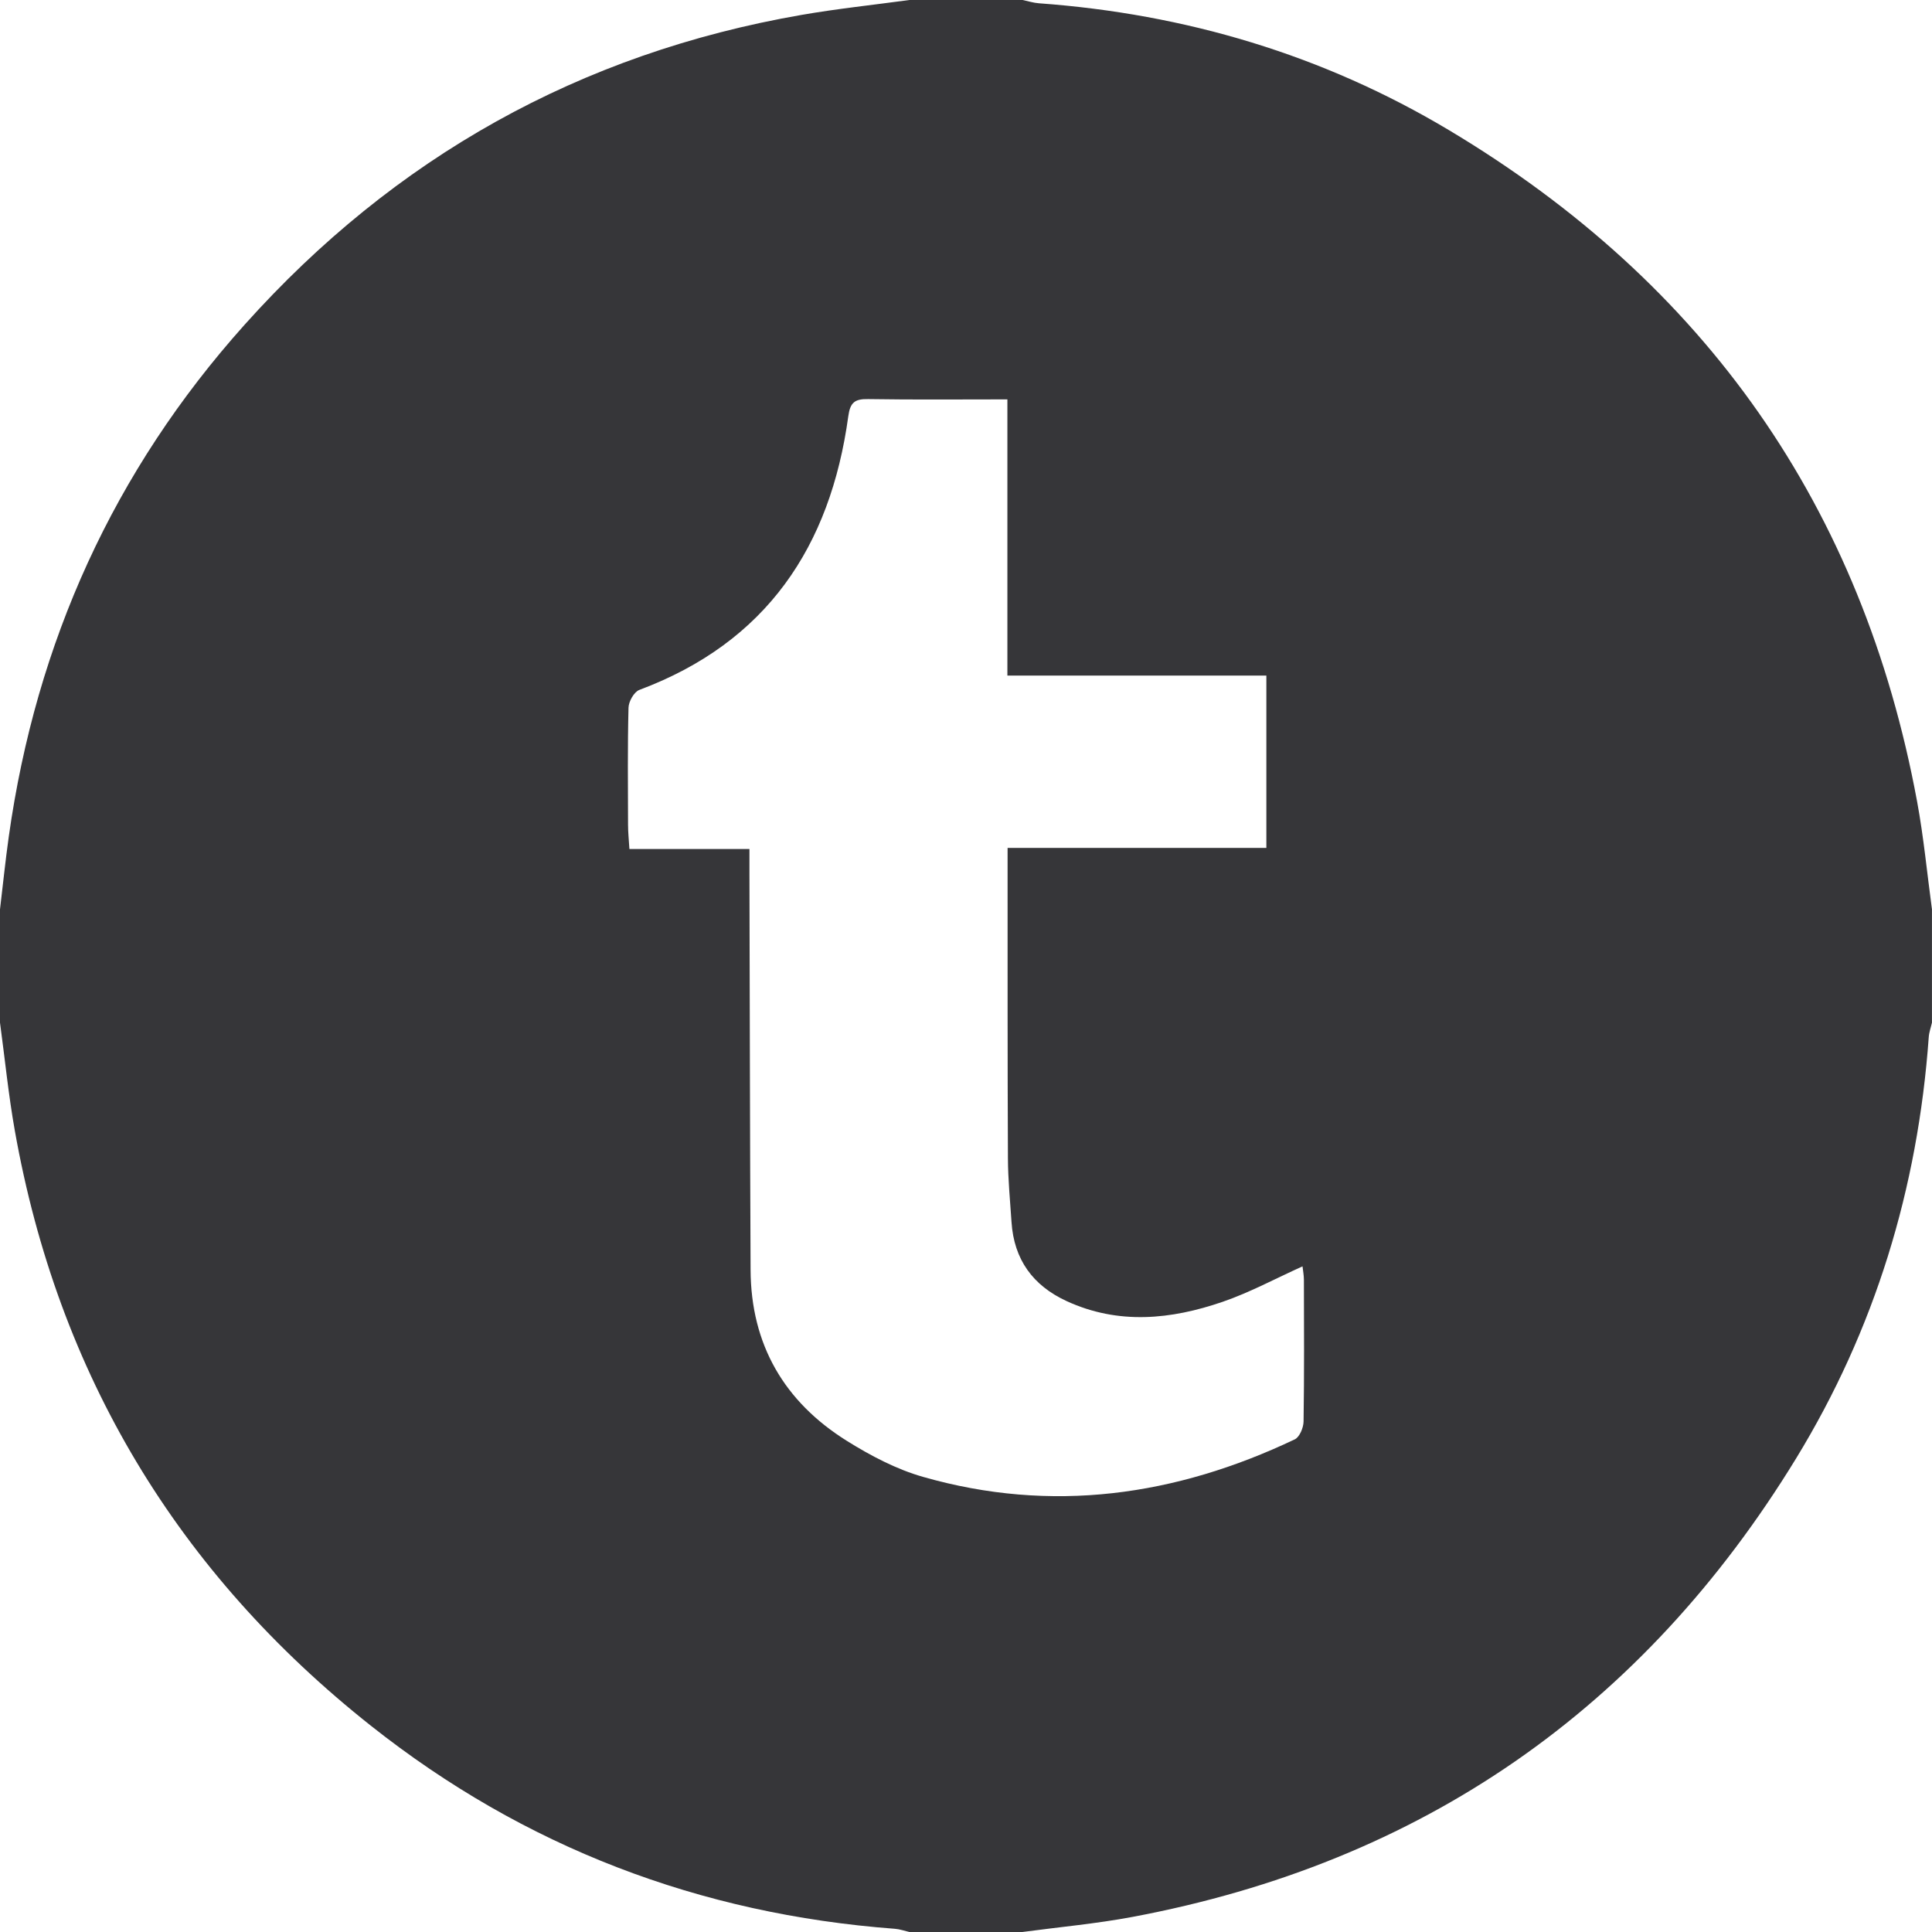<svg width="120" height="120" viewBox="0 0 120 120" fill="none" xmlns="http://www.w3.org/2000/svg">
<g clip-path="url(#clip0_3312_2714)">
<path d="M63.516 120H56.484C56.184 119.932 55.889 119.824 55.584 119.801C43.462 118.889 32.566 114.736 23.044 107.194C11.027 97.68 3.602 85.345 0.919 70.219C0.525 67.999 0.302 65.749 0 63.516C0 61.172 0 58.828 0 56.484C0.18 54.98 0.333 53.473 0.544 51.97C2.241 39.9 7.064 29.238 15.202 20.159C24.497 9.783 36.023 3.314 49.784 0.926C52.003 0.541 54.251 0.305 56.484 0C58.828 0 61.172 0 63.516 0C63.855 0.07 64.191 0.18 64.533 0.204C73.629 0.865 82.172 3.405 89.993 8.081C105.921 17.599 115.688 31.491 119.074 49.781C119.484 51.996 119.695 54.248 119.998 56.484V63.516C119.93 63.816 119.82 64.113 119.798 64.418C119.123 73.8 116.456 82.58 111.551 90.598C102.03 106.158 88.289 115.699 70.329 119.065C68.079 119.487 65.787 119.693 63.516 119.998V120ZM46.549 52.737C46.549 53.351 46.549 53.81 46.549 54.272C46.57 62.473 46.582 70.673 46.62 78.874C46.641 83.513 48.71 87.063 52.598 89.494C54.073 90.415 55.673 91.259 57.333 91.732C65.316 94.015 73.01 92.925 80.423 89.4C80.721 89.257 80.963 88.671 80.967 88.289C81.012 85.362 80.995 82.432 80.988 79.502C80.988 79.207 80.93 78.912 80.902 78.656C79.212 79.418 77.63 80.276 75.949 80.855C72.738 81.959 69.478 82.298 66.253 80.815C64.153 79.849 62.979 78.23 62.827 75.905C62.74 74.581 62.609 73.256 62.604 71.93C62.576 65.916 62.585 59.902 62.583 53.888C62.583 53.517 62.583 53.149 62.583 52.666H78.656V41.96H62.571V24.806C59.604 24.806 56.763 24.834 53.923 24.788C53.095 24.773 52.805 24.991 52.688 25.859C51.577 33.959 47.606 39.9 39.712 42.851C39.384 42.973 39.047 43.57 39.038 43.955C38.977 46.373 39.002 48.797 39.009 51.218C39.009 51.703 39.061 52.188 39.094 52.732H46.552L46.549 52.737Z" fill="#1E1E21" fill-opacity="0.89"/>
</g>
<defs>
<clipPath id="clip0_3312_2714">
<rect width="120" height="120" fill="white"/>
</clipPath>
</defs>
</svg>

